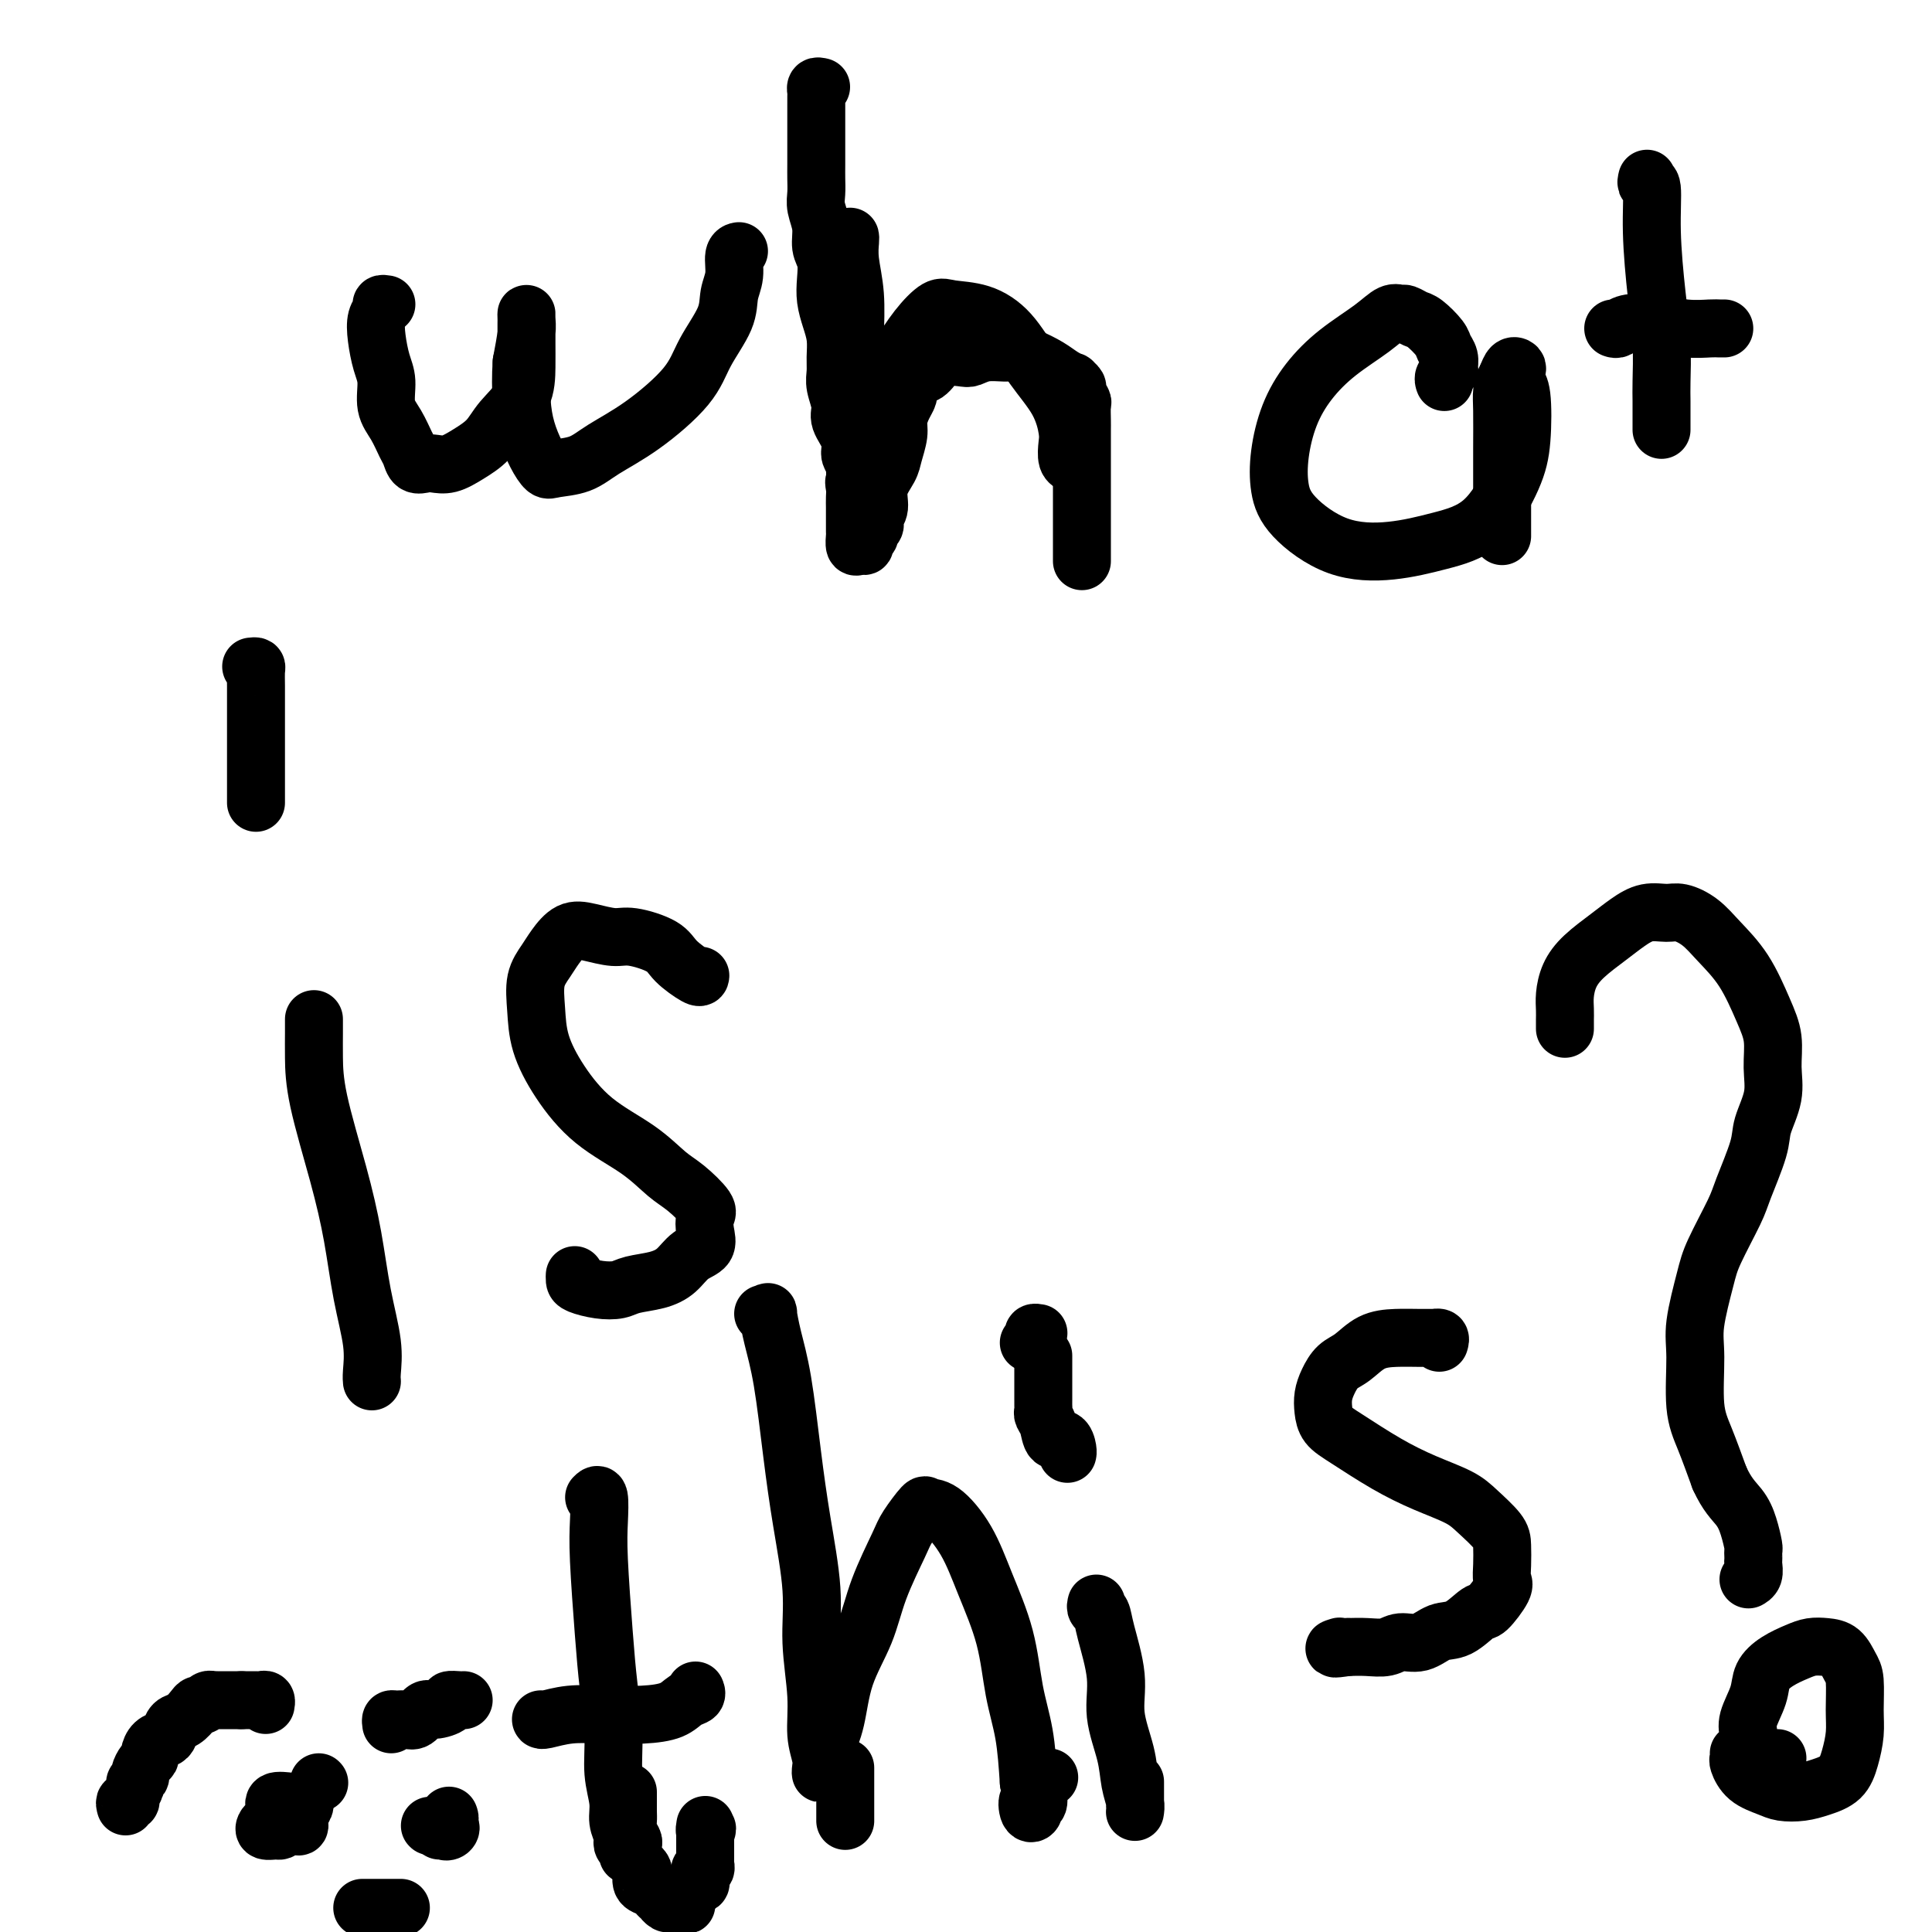 <svg viewBox='0 0 400 400' version='1.1' xmlns='http://www.w3.org/2000/svg' xmlns:xlink='http://www.w3.org/1999/xlink'><g fill='none' stroke='#000000' stroke-width='12' stroke-linecap='round' stroke-linejoin='round'><path d='M80,63c-0.451,-0.076 -0.903,-0.152 -1,0c-0.097,0.152 0.160,0.531 0,1c-0.160,0.469 -0.738,1.027 -1,2c-0.262,0.973 -0.208,2.359 0,4c0.208,1.641 0.570,3.535 1,5c0.430,1.465 0.927,2.499 1,4c0.073,1.501 -0.280,3.467 0,5c0.280,1.533 1.191,2.631 2,4c0.809,1.369 1.514,3.007 2,4c0.486,0.993 0.751,1.339 1,2c0.249,0.661 0.481,1.636 1,2c0.519,0.364 1.325,0.117 2,0c0.675,-0.117 1.218,-0.106 2,0c0.782,0.106 1.803,0.305 3,0c1.197,-0.305 2.569,-1.116 4,-2c1.431,-0.884 2.919,-1.842 4,-3c1.081,-1.158 1.754,-2.516 3,-4c1.246,-1.484 3.066,-3.096 4,-5c0.934,-1.904 0.982,-4.102 1,-6c0.018,-1.898 0.006,-3.497 0,-5c-0.006,-1.503 -0.004,-2.911 0,-4c0.004,-1.089 0.011,-1.859 0,-2c-0.011,-0.141 -0.042,0.347 0,1c0.042,0.653 0.155,1.472 0,3c-0.155,1.528 -0.577,3.764 -1,6'/><path d='M108,75c-0.191,2.754 -0.167,5.638 0,8c0.167,2.362 0.477,4.200 1,6c0.523,1.800 1.260,3.560 2,5c0.740,1.440 1.484,2.559 2,3c0.516,0.441 0.803,0.202 2,0c1.197,-0.202 3.305,-0.368 5,-1c1.695,-0.632 2.976,-1.729 5,-3c2.024,-1.271 4.790,-2.717 8,-5c3.210,-2.283 6.864,-5.404 9,-8c2.136,-2.596 2.753,-4.667 4,-7c1.247,-2.333 3.122,-4.926 4,-7c0.878,-2.074 0.757,-3.627 1,-5c0.243,-1.373 0.849,-2.564 1,-4c0.151,-1.436 -0.152,-3.117 0,-4c0.152,-0.883 0.758,-0.966 1,-1c0.242,-0.034 0.121,-0.017 0,0'/><path d='M176,49c0.030,0.125 0.061,0.250 0,1c-0.061,0.750 -0.212,2.124 0,4c0.212,1.876 0.789,4.255 1,7c0.211,2.745 0.057,5.856 0,9c-0.057,3.144 -0.015,6.322 0,9c0.015,2.678 0.005,4.857 0,7c-0.005,2.143 -0.004,4.250 0,6c0.004,1.750 0.010,3.143 0,4c-0.010,0.857 -0.036,1.178 0,1c0.036,-0.178 0.133,-0.857 0,-1c-0.133,-0.143 -0.497,0.248 0,-1c0.497,-1.248 1.856,-4.135 3,-7c1.144,-2.865 2.075,-5.706 3,-8c0.925,-2.294 1.845,-4.039 3,-6c1.155,-1.961 2.545,-4.138 4,-6c1.455,-1.862 2.975,-3.410 4,-4c1.025,-0.590 1.556,-0.222 3,0c1.444,0.222 3.802,0.296 6,1c2.198,0.704 4.235,2.036 6,4c1.765,1.964 3.256,4.561 5,7c1.744,2.439 3.739,4.720 5,7c1.261,2.280 1.788,4.558 2,6c0.212,1.442 0.108,2.046 0,3c-0.108,0.954 -0.221,2.257 0,3c0.221,0.743 0.778,0.927 1,1c0.222,0.073 0.111,0.037 0,0'/><path d='M299,79c0.031,0.088 0.062,0.175 0,0c-0.062,-0.175 -0.216,-0.614 0,-1c0.216,-0.386 0.803,-0.721 1,-1c0.197,-0.279 0.005,-0.502 0,-1c-0.005,-0.498 0.179,-1.271 0,-2c-0.179,-0.729 -0.720,-1.415 -1,-2c-0.280,-0.585 -0.298,-1.070 -1,-2c-0.702,-0.930 -2.088,-2.304 -3,-3c-0.912,-0.696 -1.350,-0.715 -2,-1c-0.650,-0.285 -1.512,-0.836 -2,-1c-0.488,-0.164 -0.601,0.061 -1,0c-0.399,-0.061 -1.083,-0.407 -2,0c-0.917,0.407 -2.067,1.565 -4,3c-1.933,1.435 -4.649,3.145 -7,5c-2.351,1.855 -4.338,3.855 -6,6c-1.662,2.145 -2.998,4.434 -4,7c-1.002,2.566 -1.668,5.407 -2,8c-0.332,2.593 -0.329,4.938 0,7c0.329,2.062 0.985,3.841 3,6c2.015,2.159 5.390,4.698 9,6c3.610,1.302 7.454,1.368 11,1c3.546,-0.368 6.793,-1.170 10,-2c3.207,-0.830 6.372,-1.689 9,-4c2.628,-2.311 4.718,-6.076 6,-9c1.282,-2.924 1.756,-5.007 2,-8c0.244,-2.993 0.259,-6.894 0,-9c-0.259,-2.106 -0.790,-2.415 -1,-3c-0.210,-0.585 -0.097,-1.445 0,-2c0.097,-0.555 0.180,-0.803 0,-1c-0.180,-0.197 -0.623,-0.342 -1,0c-0.377,0.342 -0.689,1.171 -1,2'/><path d='M312,78c-0.536,0.845 -0.876,1.957 -1,3c-0.124,1.043 -0.033,2.017 0,4c0.033,1.983 0.009,4.975 0,8c-0.009,3.025 -0.002,6.082 0,8c0.002,1.918 0.001,2.696 0,4c-0.001,1.304 -0.000,3.133 0,4c0.000,0.867 0.000,0.772 0,1c-0.000,0.228 -0.000,0.779 0,1c0.000,0.221 0.000,0.110 0,0'/><path d='M341,37c-0.119,0.494 -0.238,0.989 0,1c0.238,0.011 0.834,-0.461 1,1c0.166,1.461 -0.099,4.854 0,9c0.099,4.146 0.562,9.043 1,13c0.438,3.957 0.849,6.973 1,10c0.151,3.027 0.040,6.065 0,8c-0.040,1.935 -0.011,2.766 0,4c0.011,1.234 0.003,2.871 0,4c-0.003,1.129 -0.001,1.751 0,2c0.001,0.249 0.000,0.124 0,0'/><path d='M334,68c0.301,0.105 0.602,0.210 1,0c0.398,-0.210 0.894,-0.736 2,-1c1.106,-0.264 2.822,-0.267 5,0c2.178,0.267 4.818,0.804 7,1c2.182,0.196 3.904,0.053 5,0c1.096,-0.053 1.564,-0.014 2,0c0.436,0.014 0.839,0.004 1,0c0.161,-0.004 0.081,-0.002 0,0'/><path d='M65,211c-0.001,0.301 -0.002,0.603 0,1c0.002,0.397 0.007,0.891 0,2c-0.007,1.109 -0.024,2.834 0,5c0.024,2.166 0.091,4.773 1,9c0.909,4.227 2.660,10.074 4,15c1.340,4.926 2.268,8.931 3,13c0.732,4.069 1.268,8.201 2,12c0.732,3.799 1.660,7.266 2,10c0.340,2.734 0.092,4.736 0,6c-0.092,1.264 -0.026,1.790 0,2c0.026,0.210 0.013,0.105 0,0'/><path d='M52,138c0.423,-0.052 0.845,-0.104 1,0c0.155,0.104 0.041,0.364 0,1c-0.041,0.636 -0.011,1.647 0,3c0.011,1.353 0.003,3.050 0,5c-0.003,1.950 -0.001,4.155 0,6c0.001,1.845 0.000,3.330 0,5c-0.000,1.670 -0.000,3.527 0,5c0.000,1.473 0.000,2.564 0,3c-0.000,0.436 -0.000,0.218 0,0'/><path d='M145,202c-0.018,0.265 -0.036,0.531 -1,0c-0.964,-0.531 -2.872,-1.858 -4,-3c-1.128,-1.142 -1.474,-2.098 -3,-3c-1.526,-0.902 -4.233,-1.749 -6,-2c-1.767,-0.251 -2.594,0.095 -4,0c-1.406,-0.095 -3.389,-0.632 -5,-1c-1.611,-0.368 -2.849,-0.569 -4,0c-1.151,0.569 -2.216,1.906 -3,3c-0.784,1.094 -1.286,1.945 -2,3c-0.714,1.055 -1.641,2.315 -2,4c-0.359,1.685 -0.152,3.797 0,6c0.152,2.203 0.249,4.498 1,7c0.751,2.502 2.156,5.210 4,8c1.844,2.790 4.127,5.661 7,8c2.873,2.339 6.335,4.145 9,6c2.665,1.855 4.531,3.760 6,5c1.469,1.240 2.540,1.817 4,3c1.460,1.183 3.310,2.973 4,4c0.690,1.027 0.219,1.290 0,2c-0.219,0.710 -0.185,1.868 0,3c0.185,1.132 0.520,2.240 0,3c-0.520,0.760 -1.895,1.174 -3,2c-1.105,0.826 -1.939,2.064 -3,3c-1.061,0.936 -2.347,1.568 -4,2c-1.653,0.432 -3.672,0.663 -5,1c-1.328,0.337 -1.963,0.780 -3,1c-1.037,0.220 -2.474,0.216 -4,0c-1.526,-0.216 -3.141,-0.646 -4,-1c-0.859,-0.354 -0.962,-0.634 -1,-1c-0.038,-0.366 -0.011,-0.819 0,-1c0.011,-0.181 0.005,-0.091 0,0'/><path d='M123,310c0.416,-0.426 0.832,-0.853 1,0c0.168,0.853 0.088,2.984 0,5c-0.088,2.016 -0.182,3.917 0,8c0.182,4.083 0.641,10.349 1,15c0.359,4.651 0.617,7.685 1,11c0.383,3.315 0.891,6.909 1,10c0.109,3.091 -0.181,5.679 0,8c0.181,2.321 0.832,4.376 1,6c0.168,1.624 -0.147,2.816 0,4c0.147,1.184 0.757,2.359 1,3c0.243,0.641 0.117,0.746 0,1c-0.117,0.254 -0.227,0.656 0,1c0.227,0.344 0.792,0.631 1,1c0.208,0.369 0.059,0.820 0,1c-0.059,0.180 -0.030,0.090 0,0'/><path d='M112,356c-0.004,-0.030 -0.008,-0.060 0,0c0.008,0.060 0.029,0.210 1,0c0.971,-0.210 2.893,-0.781 5,-1c2.107,-0.219 4.400,-0.086 7,0c2.600,0.086 5.506,0.124 8,0c2.494,-0.124 4.577,-0.412 6,-1c1.423,-0.588 2.185,-1.477 3,-2c0.815,-0.523 1.681,-0.679 2,-1c0.319,-0.321 0.091,-0.806 0,-1c-0.091,-0.194 -0.046,-0.097 0,0'/><path d='M158,272c0.440,0.105 0.880,0.210 1,0c0.120,-0.210 -0.082,-0.734 0,0c0.082,0.734 0.446,2.727 1,5c0.554,2.273 1.296,4.826 2,9c0.704,4.174 1.370,9.968 2,15c0.630,5.032 1.226,9.300 2,14c0.774,4.700 1.728,9.832 2,14c0.272,4.168 -0.137,7.373 0,11c0.137,3.627 0.821,7.675 1,11c0.179,3.325 -0.146,5.927 0,8c0.146,2.073 0.764,3.615 1,5c0.236,1.385 0.092,2.611 0,3c-0.092,0.389 -0.131,-0.059 0,-1c0.131,-0.941 0.431,-2.375 1,-4c0.569,-1.625 1.406,-3.440 2,-6c0.594,-2.560 0.945,-5.866 2,-9c1.055,-3.134 2.815,-6.095 4,-9c1.185,-2.905 1.794,-5.755 3,-9c1.206,-3.245 3.010,-6.884 4,-9c0.990,-2.116 1.167,-2.709 2,-4c0.833,-1.291 2.322,-3.281 3,-4c0.678,-0.719 0.545,-0.168 1,0c0.455,0.168 1.497,-0.047 3,1c1.503,1.047 3.467,3.357 5,6c1.533,2.643 2.634,5.620 4,9c1.366,3.380 2.995,7.164 4,11c1.005,3.836 1.386,7.725 2,11c0.614,3.275 1.461,5.936 2,9c0.539,3.064 0.769,6.532 1,10'/><path d='M213,369c1.410,7.132 0.435,4.461 0,4c-0.435,-0.461 -0.329,1.288 0,2c0.329,0.712 0.880,0.387 1,0c0.120,-0.387 -0.192,-0.836 0,-1c0.192,-0.164 0.886,-0.044 1,-1c0.114,-0.956 -0.354,-2.988 0,-4c0.354,-1.012 1.530,-1.003 2,-1c0.470,0.003 0.235,0.002 0,0'/><path d='M227,332c-0.100,0.371 -0.200,0.742 0,1c0.200,0.258 0.702,0.402 1,1c0.298,0.598 0.394,1.650 1,4c0.606,2.350 1.721,5.998 2,9c0.279,3.002 -0.279,5.358 0,8c0.279,2.642 1.395,5.570 2,8c0.605,2.430 0.698,4.363 1,6c0.302,1.637 0.813,2.979 1,4c0.187,1.021 0.050,1.720 0,2c-0.050,0.280 -0.013,0.141 0,0c0.013,-0.141 0.004,-0.285 0,-1c-0.004,-0.715 -0.001,-2.000 0,-3c0.001,-1.000 0.000,-1.714 0,-2c-0.000,-0.286 -0.000,-0.143 0,0'/><path d='M213,278c0.452,-0.310 0.905,-0.619 1,-1c0.095,-0.381 -0.167,-0.833 0,-1c0.167,-0.167 0.762,-0.048 1,0c0.238,0.048 0.119,0.024 0,0'/><path d='M298,278c0.129,-0.423 0.258,-0.846 0,-1c-0.258,-0.154 -0.904,-0.040 -1,0c-0.096,0.040 0.358,0.007 0,0c-0.358,-0.007 -1.527,0.014 -3,0c-1.473,-0.014 -3.249,-0.061 -5,0c-1.751,0.061 -3.478,0.232 -5,1c-1.522,0.768 -2.839,2.134 -4,3c-1.161,0.866 -2.166,1.233 -3,2c-0.834,0.767 -1.497,1.936 -2,3c-0.503,1.064 -0.847,2.024 -1,3c-0.153,0.976 -0.116,1.969 0,3c0.116,1.031 0.310,2.100 1,3c0.690,0.900 1.877,1.632 4,3c2.123,1.368 5.182,3.370 8,5c2.818,1.630 5.396,2.886 8,4c2.604,1.114 5.234,2.087 7,3c1.766,0.913 2.669,1.768 4,3c1.331,1.232 3.091,2.841 4,4c0.909,1.159 0.965,1.866 1,3c0.035,1.134 0.047,2.693 0,4c-0.047,1.307 -0.154,2.361 0,3c0.154,0.639 0.569,0.863 0,2c-0.569,1.137 -2.122,3.188 -3,4c-0.878,0.812 -1.082,0.384 -2,1c-0.918,0.616 -2.552,2.274 -4,3c-1.448,0.726 -2.712,0.520 -4,1c-1.288,0.480 -2.602,1.645 -4,2c-1.398,0.355 -2.880,-0.101 -4,0c-1.120,0.101 -1.879,0.758 -3,1c-1.121,0.242 -2.606,0.069 -4,0c-1.394,-0.069 -2.697,-0.035 -4,0'/><path d='M279,341c-4.022,0.622 -2.578,0.178 -2,0c0.578,-0.178 0.289,-0.089 0,0'/><path d='M324,213c-0.000,-0.298 -0.001,-0.596 0,-1c0.001,-0.404 0.002,-0.915 0,-1c-0.002,-0.085 -0.007,0.257 0,0c0.007,-0.257 0.028,-1.111 0,-2c-0.028,-0.889 -0.104,-1.813 0,-3c0.104,-1.187 0.390,-2.637 1,-4c0.610,-1.363 1.546,-2.638 3,-4c1.454,-1.362 3.427,-2.811 5,-4c1.573,-1.189 2.745,-2.118 4,-3c1.255,-0.882 2.592,-1.718 4,-2c1.408,-0.282 2.886,-0.011 4,0c1.114,0.011 1.863,-0.238 3,0c1.137,0.238 2.662,0.964 4,2c1.338,1.036 2.487,2.383 4,4c1.513,1.617 3.388,3.505 5,6c1.612,2.495 2.961,5.598 4,8c1.039,2.402 1.770,4.101 2,6c0.230,1.899 -0.040,3.996 0,6c0.040,2.004 0.389,3.914 0,6c-0.389,2.086 -1.515,4.347 -2,6c-0.485,1.653 -0.328,2.699 -1,5c-0.672,2.301 -2.174,5.857 -3,8c-0.826,2.143 -0.977,2.872 -2,5c-1.023,2.128 -2.916,5.657 -4,8c-1.084,2.343 -1.357,3.502 -2,6c-0.643,2.498 -1.656,6.335 -2,9c-0.344,2.665 -0.020,4.158 0,7c0.020,2.842 -0.264,7.034 0,10c0.264,2.966 1.075,4.704 2,7c0.925,2.296 1.962,5.148 3,8'/><path d='M356,306c1.574,3.498 3.010,4.744 4,6c0.990,1.256 1.533,2.522 2,4c0.467,1.478 0.857,3.169 1,4c0.143,0.831 0.039,0.804 0,1c-0.039,0.196 -0.014,0.617 0,1c0.014,0.383 0.018,0.730 0,1c-0.018,0.270 -0.056,0.464 0,1c0.056,0.536 0.207,1.413 0,2c-0.207,0.587 -0.774,0.882 -1,1c-0.226,0.118 -0.113,0.059 0,0'/><path d='M360,363c0.033,0.386 0.066,0.772 0,1c-0.066,0.228 -0.230,0.296 0,1c0.230,0.704 0.854,2.042 2,3c1.146,0.958 2.814,1.534 4,2c1.186,0.466 1.890,0.822 3,1c1.110,0.178 2.627,0.180 4,0c1.373,-0.180 2.602,-0.541 4,-1c1.398,-0.459 2.964,-1.015 4,-2c1.036,-0.985 1.543,-2.398 2,-4c0.457,-1.602 0.863,-3.392 1,-5c0.137,-1.608 0.003,-3.033 0,-5c-0.003,-1.967 0.123,-4.475 0,-6c-0.123,-1.525 -0.496,-2.066 -1,-3c-0.504,-0.934 -1.138,-2.259 -2,-3c-0.862,-0.741 -1.951,-0.898 -3,-1c-1.049,-0.102 -2.059,-0.150 -3,0c-0.941,0.150 -1.815,0.498 -3,1c-1.185,0.502 -2.681,1.160 -4,2c-1.319,0.840 -2.459,1.863 -3,3c-0.541,1.137 -0.481,2.388 -1,4c-0.519,1.612 -1.616,3.584 -2,5c-0.384,1.416 -0.054,2.274 0,3c0.054,0.726 -0.168,1.319 0,2c0.168,0.681 0.724,1.450 1,2c0.276,0.550 0.270,0.879 1,1c0.730,0.121 2.197,0.033 3,0c0.803,-0.033 0.944,-0.009 1,0c0.056,0.009 0.028,0.005 0,0'/><path d='M170,18c-0.423,-0.098 -0.845,-0.197 -1,0c-0.155,0.197 -0.041,0.689 0,1c0.041,0.311 0.011,0.440 0,1c-0.011,0.560 -0.003,1.552 0,2c0.003,0.448 0.001,0.353 0,1c-0.001,0.647 -0.000,2.035 0,3c0.000,0.965 0.000,1.508 0,2c-0.000,0.492 -0.001,0.935 0,2c0.001,1.065 0.004,2.752 0,4c-0.004,1.248 -0.016,2.056 0,3c0.016,0.944 0.061,2.023 0,3c-0.061,0.977 -0.226,1.853 0,3c0.226,1.147 0.845,2.564 1,4c0.155,1.436 -0.152,2.890 0,4c0.152,1.110 0.762,1.874 1,3c0.238,1.126 0.102,2.612 0,4c-0.102,1.388 -0.171,2.679 0,4c0.171,1.321 0.580,2.673 1,4c0.420,1.327 0.849,2.627 1,4c0.151,1.373 0.024,2.817 0,4c-0.024,1.183 0.054,2.105 0,3c-0.054,0.895 -0.240,1.763 0,3c0.240,1.237 0.905,2.845 1,4c0.095,1.155 -0.381,1.859 0,3c0.381,1.141 1.617,2.718 2,4c0.383,1.282 -0.089,2.268 0,3c0.089,0.732 0.740,1.209 1,2c0.260,0.791 0.130,1.895 0,3'/><path d='M177,99c1.238,9.141 0.332,3.993 0,2c-0.332,-1.993 -0.089,-0.830 0,0c0.089,0.830 0.024,1.326 0,2c-0.024,0.674 -0.006,1.527 0,2c0.006,0.473 0.001,0.565 0,1c-0.001,0.435 0.002,1.213 0,2c-0.002,0.787 -0.011,1.585 0,2c0.011,0.415 0.040,0.448 0,1c-0.040,0.552 -0.150,1.623 0,2c0.150,0.377 0.561,0.060 1,0c0.439,-0.060 0.906,0.139 1,0c0.094,-0.139 -0.185,-0.615 0,-1c0.185,-0.385 0.833,-0.680 1,-1c0.167,-0.320 -0.147,-0.664 0,-1c0.147,-0.336 0.756,-0.662 1,-1c0.244,-0.338 0.125,-0.688 0,-1c-0.125,-0.312 -0.255,-0.585 0,-1c0.255,-0.415 0.895,-0.971 1,-2c0.105,-1.029 -0.327,-2.529 0,-4c0.327,-1.471 1.411,-2.911 2,-4c0.589,-1.089 0.684,-1.826 1,-3c0.316,-1.174 0.854,-2.786 1,-4c0.146,-1.214 -0.102,-2.031 0,-3c0.102,-0.969 0.552,-2.091 1,-3c0.448,-0.909 0.893,-1.604 1,-2c0.107,-0.396 -0.125,-0.491 0,-1c0.125,-0.509 0.607,-1.431 1,-2c0.393,-0.569 0.696,-0.784 1,-1'/><path d='M190,78c2.133,-5.613 0.966,-2.144 1,-1c0.034,1.144 1.271,-0.037 2,-1c0.729,-0.963 0.951,-1.708 2,-2c1.049,-0.292 2.924,-0.131 4,0c1.076,0.131 1.354,0.234 2,0c0.646,-0.234 1.660,-0.803 3,-1c1.340,-0.197 3.005,-0.022 4,0c0.995,0.022 1.318,-0.109 2,0c0.682,0.109 1.723,0.459 3,1c1.277,0.541 2.791,1.273 4,2c1.209,0.727 2.113,1.451 3,2c0.887,0.549 1.758,0.925 2,1c0.242,0.075 -0.145,-0.151 0,0c0.145,0.151 0.824,0.677 1,1c0.176,0.323 -0.149,0.442 0,1c0.149,0.558 0.772,1.555 1,2c0.228,0.445 0.061,0.336 0,1c-0.061,0.664 -0.016,2.100 0,3c0.016,0.900 0.004,1.265 0,2c-0.004,0.735 -0.001,1.840 0,3c0.001,1.160 0.000,2.373 0,4c-0.000,1.627 -0.000,3.667 0,5c0.000,1.333 0.000,1.958 0,3c-0.000,1.042 -0.000,2.500 0,4c0.000,1.500 0.000,3.041 0,4c-0.000,0.959 -0.000,1.335 0,2c0.000,0.665 0.000,1.619 0,2c-0.000,0.381 -0.000,0.191 0,0'/><path d='M216,281c0.000,-0.294 0.000,-0.588 0,0c-0.000,0.588 -0.000,2.056 0,3c0.000,0.944 0.000,1.362 0,2c-0.000,0.638 -0.000,1.494 0,2c0.000,0.506 0.000,0.660 0,1c-0.000,0.340 -0.001,0.864 0,1c0.001,0.136 0.003,-0.117 0,0c-0.003,0.117 -0.013,0.603 0,1c0.013,0.397 0.048,0.703 0,1c-0.048,0.297 -0.181,0.583 0,1c0.181,0.417 0.675,0.963 1,2c0.325,1.037 0.479,2.565 1,3c0.521,0.435 1.408,-0.224 2,0c0.592,0.224 0.890,1.329 1,2c0.110,0.671 0.031,0.906 0,1c-0.031,0.094 -0.016,0.047 0,0'/><path d='M130,371c0.000,0.297 0.000,0.593 0,1c-0.000,0.407 -0.001,0.924 0,1c0.001,0.076 0.004,-0.288 0,0c-0.004,0.288 -0.015,1.228 0,2c0.015,0.772 0.055,1.375 0,2c-0.055,0.625 -0.207,1.271 0,2c0.207,0.729 0.772,1.539 1,2c0.228,0.461 0.117,0.572 0,1c-0.117,0.428 -0.241,1.174 0,2c0.241,0.826 0.847,1.731 1,2c0.153,0.269 -0.148,-0.096 0,0c0.148,0.096 0.746,0.655 1,1c0.254,0.345 0.163,0.475 0,1c-0.163,0.525 -0.398,1.446 0,2c0.398,0.554 1.430,0.741 2,1c0.570,0.259 0.677,0.591 1,1c0.323,0.409 0.860,0.894 1,1c0.140,0.106 -0.117,-0.168 0,0c0.117,0.168 0.609,0.777 1,1c0.391,0.223 0.682,0.060 1,0c0.318,-0.060 0.662,-0.017 1,0c0.338,0.017 0.669,0.009 1,0'/><path d='M141,394c1.465,0.684 1.128,0.395 1,0c-0.128,-0.395 -0.048,-0.894 0,-1c0.048,-0.106 0.065,0.183 0,0c-0.065,-0.183 -0.211,-0.838 0,-1c0.211,-0.162 0.778,0.168 1,0c0.222,-0.168 0.098,-0.833 0,-1c-0.098,-0.167 -0.170,0.163 0,0c0.170,-0.163 0.580,-0.818 1,-1c0.420,-0.182 0.848,0.110 1,0c0.152,-0.110 0.027,-0.622 0,-1c-0.027,-0.378 0.045,-0.622 0,-1c-0.045,-0.378 -0.208,-0.889 0,-1c0.208,-0.111 0.788,0.178 1,0c0.212,-0.178 0.057,-0.822 0,-1c-0.057,-0.178 -0.015,0.111 0,0c0.015,-0.111 0.004,-0.622 0,-1c-0.004,-0.378 -0.001,-0.622 0,-1c0.001,-0.378 0.000,-0.889 0,-1c-0.000,-0.111 -0.000,0.177 0,0c0.000,-0.177 0.000,-0.821 0,-1c-0.000,-0.179 -0.000,0.106 0,0c0.000,-0.106 0.000,-0.602 0,-1c-0.000,-0.398 -0.000,-0.699 0,-1'/><path d='M146,380c0.774,-2.333 0.208,-1.167 0,-1c-0.208,0.167 -0.060,-0.667 0,-1c0.060,-0.333 0.030,-0.167 0,0'/><path d='M175,366c0.000,0.316 0.000,0.633 0,1c0.000,0.367 0.000,0.785 0,1c0.000,0.215 0.000,0.228 0,1c0.000,0.772 0.000,2.301 0,3c0.000,0.699 0.000,0.566 0,1c0.000,0.434 0.000,1.436 0,2c0.000,0.564 0.000,0.690 0,1c0.000,0.310 0.000,0.803 0,1c0.000,0.197 0.000,0.099 0,0'/><path d='M26,374c-0.122,-0.438 -0.244,-0.877 0,-1c0.244,-0.123 0.854,0.069 1,0c0.146,-0.069 -0.172,-0.399 0,-1c0.172,-0.601 0.833,-1.474 1,-2c0.167,-0.526 -0.162,-0.704 0,-1c0.162,-0.296 0.813,-0.708 1,-1c0.187,-0.292 -0.092,-0.463 0,-1c0.092,-0.537 0.553,-1.439 1,-2c0.447,-0.561 0.879,-0.779 1,-1c0.121,-0.221 -0.071,-0.444 0,-1c0.071,-0.556 0.403,-1.443 1,-2c0.597,-0.557 1.459,-0.783 2,-1c0.541,-0.217 0.761,-0.426 1,-1c0.239,-0.574 0.498,-1.512 1,-2c0.502,-0.488 1.248,-0.527 2,-1c0.752,-0.473 1.512,-1.381 2,-2c0.488,-0.619 0.704,-0.951 1,-1c0.296,-0.049 0.671,0.183 1,0c0.329,-0.183 0.613,-0.781 1,-1c0.387,-0.219 0.877,-0.059 1,0c0.123,0.059 -0.121,0.016 0,0c0.121,-0.016 0.606,-0.004 1,0c0.394,0.004 0.697,0.001 1,0c0.303,-0.001 0.606,-0.000 1,0c0.394,0.000 0.879,0.000 1,0c0.121,-0.000 -0.121,-0.000 0,0c0.121,0.000 0.606,0.000 1,0c0.394,-0.000 0.697,-0.000 1,0'/><path d='M50,352c1.487,0.001 1.705,0.004 2,0c0.295,-0.004 0.667,-0.015 1,0c0.333,0.015 0.625,0.056 1,0c0.375,-0.056 0.832,-0.207 1,0c0.168,0.207 0.048,0.774 0,1c-0.048,0.226 -0.024,0.113 0,0'/><path d='M81,357c-0.065,-0.427 -0.130,-0.854 0,-1c0.130,-0.146 0.456,-0.010 1,0c0.544,0.010 1.306,-0.105 2,0c0.694,0.105 1.319,0.431 2,0c0.681,-0.431 1.419,-1.618 2,-2c0.581,-0.382 1.007,0.041 2,0c0.993,-0.041 2.553,-0.547 3,-1c0.447,-0.453 -0.220,-0.853 0,-1c0.220,-0.147 1.329,-0.039 2,0c0.671,0.039 0.906,0.011 1,0c0.094,-0.011 0.047,-0.006 0,0'/><path d='M66,369c0.000,0.000 0.100,0.100 0.1,0.1'/><path d='M89,378c0.000,0.000 0.100,0.100 0.1,0.1'/><path d='M59,376c-0.421,-0.083 -0.843,-0.166 -1,0c-0.157,0.166 -0.050,0.580 0,1c0.050,0.420 0.042,0.846 0,1c-0.042,0.154 -0.117,0.035 0,0c0.117,-0.035 0.428,0.012 1,0c0.572,-0.012 1.407,-0.084 2,0c0.593,0.084 0.944,0.324 1,0c0.056,-0.324 -0.184,-1.211 0,-2c0.184,-0.789 0.792,-1.479 1,-2c0.208,-0.521 0.017,-0.871 0,-1c-0.017,-0.129 0.142,-0.036 0,0c-0.142,0.036 -0.583,0.015 -1,0c-0.417,-0.015 -0.808,-0.025 -1,0c-0.192,0.025 -0.184,0.087 -1,0c-0.816,-0.087 -2.455,-0.321 -3,0c-0.545,0.321 0.004,1.196 0,2c-0.004,0.804 -0.562,1.536 -1,2c-0.438,0.464 -0.756,0.658 -1,1c-0.244,0.342 -0.416,0.831 0,1c0.416,0.169 1.418,0.017 2,0c0.582,-0.017 0.744,0.100 1,0c0.256,-0.100 0.605,-0.419 1,-1c0.395,-0.581 0.837,-1.426 1,-2c0.163,-0.574 0.047,-0.878 0,-1c-0.047,-0.122 -0.023,-0.061 0,0'/><path d='M93,376c-0.031,-0.081 -0.062,-0.162 0,0c0.062,0.162 0.216,0.566 0,1c-0.216,0.434 -0.802,0.897 -1,1c-0.198,0.103 -0.008,-0.156 0,0c0.008,0.156 -0.166,0.725 0,1c0.166,0.275 0.672,0.256 1,0c0.328,-0.256 0.480,-0.749 0,-1c-0.480,-0.251 -1.591,-0.260 -2,0c-0.409,0.260 -0.117,0.789 0,1c0.117,0.211 0.058,0.106 0,0'/><path d='M75,395c0.323,0.000 0.646,0.000 1,0c0.354,0.000 0.739,0.000 1,0c0.261,0.000 0.398,0.000 1,0c0.602,0.000 1.667,0.000 2,0c0.333,0.000 -0.068,0.000 0,0c0.068,0.000 0.606,0.000 1,0c0.394,0.000 0.645,0.000 1,0c0.355,0.000 0.816,0.000 1,0c0.184,0.000 0.092,0.000 0,0'/></g>
</svg>